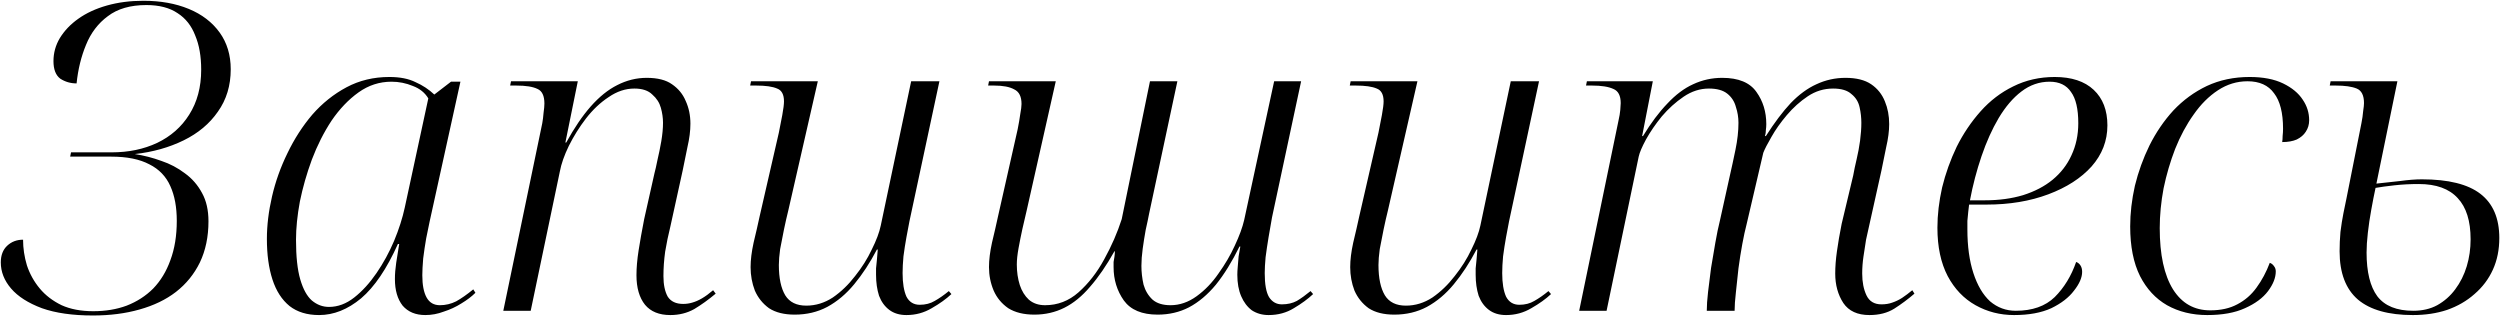 <?xml version="1.0" encoding="UTF-8"?> <svg xmlns="http://www.w3.org/2000/svg" width="1086" height="138" viewBox="0 0 1086 138" fill="none"> <path d="M40.338 137.046C31.534 137.046 24.156 135.992 18.204 133.884C12.252 131.652 7.788 128.8 4.812 125.328C1.836 121.856 0.348 118.074 0.348 113.982C0.348 110.882 1.278 108.464 3.138 106.728C4.998 104.992 7.292 104.124 10.02 104.124C10.02 107.844 10.578 111.564 11.694 115.284C12.934 119.004 14.794 122.352 17.274 125.328C19.754 128.304 22.916 130.722 26.76 132.582C30.604 134.318 35.192 135.186 40.524 135.186C45.856 135.186 50.692 134.38 55.032 132.768C59.496 131.032 63.34 128.552 66.564 125.328C69.788 121.98 72.268 117.888 74.004 113.052C75.864 108.092 76.794 102.388 76.794 95.94C76.794 89.988 75.864 84.966 74.004 80.874C72.144 76.658 69.106 73.496 64.89 71.388C60.674 69.156 55.156 68.04 48.336 68.04H30.48L30.852 66.18H48.522C55.838 66.18 62.41 64.816 68.238 62.088C74.19 59.236 78.84 55.144 82.188 49.812C85.66 44.356 87.396 37.846 87.396 30.282C87.396 24.454 86.528 19.494 84.792 15.402C83.18 11.186 80.638 7.962 77.166 5.73C73.694 3.374 69.168 2.196 63.588 2.196C56.644 2.196 51.064 3.808 46.848 7.032C42.632 10.132 39.47 14.286 37.362 19.494C35.254 24.578 33.89 30.158 33.27 36.234C30.666 36.234 28.31 35.552 26.202 34.188C24.218 32.7 23.226 30.158 23.226 26.562C23.226 22.966 24.156 19.618 26.016 16.518C28 13.294 30.666 10.504 34.014 8.148C37.486 5.668 41.64 3.746 46.476 2.382C51.312 1.018 56.582 0.336 62.286 0.336C69.726 0.336 76.298 1.514 82.002 3.87C87.706 6.226 92.17 9.636 95.394 14.1C98.618 18.564 100.23 23.896 100.23 30.096C100.23 37.164 98.37 43.302 94.65 48.51C91.054 53.718 86.094 57.872 79.77 60.972C73.446 64.072 66.378 66.056 58.566 66.924C62.534 67.544 66.378 68.536 70.098 69.9C73.818 71.14 77.228 72.938 80.328 75.294C83.428 77.526 85.908 80.378 87.768 83.85C89.628 87.198 90.558 91.29 90.558 96.126C90.558 102.822 89.318 108.774 86.838 113.982C84.358 119.066 80.886 123.344 76.422 126.816C72.082 130.164 66.812 132.706 60.612 134.442C54.536 136.178 47.778 137.046 40.338 137.046ZM138.629 136.86C133.421 136.86 129.143 135.558 125.795 132.954C122.447 130.226 119.967 126.382 118.355 121.422C116.743 116.462 115.937 110.572 115.937 103.752C115.937 97.924 116.681 91.786 118.169 85.338C119.657 78.89 121.889 72.628 124.865 66.552C127.841 60.352 131.437 54.772 135.653 49.812C139.993 44.852 144.953 40.884 150.533 37.908C156.113 34.932 162.313 33.444 169.133 33.444C173.721 33.444 177.503 34.188 180.479 35.676C183.579 37.04 186.307 38.838 188.663 41.07L195.917 35.49H200.009L186.617 96.312C186.245 98.172 185.749 100.59 185.129 103.566C184.633 106.418 184.199 109.332 183.827 112.308C183.579 115.284 183.455 117.702 183.455 119.562C183.455 123.778 184.075 127.002 185.315 129.234C186.555 131.466 188.477 132.582 191.081 132.582C193.561 132.582 195.917 132.024 198.149 130.908C200.381 129.668 202.861 127.932 205.589 125.7L206.519 127.188C204.907 128.8 202.861 130.35 200.381 131.838C198.025 133.326 195.483 134.504 192.755 135.372C190.151 136.364 187.485 136.86 184.757 136.86C180.541 136.86 177.255 135.496 174.899 132.768C172.667 129.916 171.551 126.072 171.551 121.236C171.551 119.004 171.737 116.648 172.109 114.168C172.481 111.564 172.915 108.836 173.411 105.984H172.853C168.017 116.772 162.685 124.646 156.857 129.606C151.029 134.442 144.953 136.86 138.629 136.86ZM142.907 133.326C146.751 133.326 150.409 131.962 153.881 129.234C157.353 126.506 160.577 122.972 163.553 118.632C166.529 114.292 169.071 109.642 171.179 104.682C173.287 99.598 174.837 94.762 175.829 90.174L186.059 42.744C184.571 40.264 182.339 38.466 179.363 37.35C176.387 36.11 173.287 35.49 170.063 35.49C164.855 35.49 160.081 37.04 155.741 40.14C151.401 43.24 147.495 47.332 144.023 52.416C140.675 57.5 137.823 63.142 135.467 69.342C133.235 75.418 131.499 81.494 130.259 87.57C129.143 93.646 128.585 99.164 128.585 104.124C128.585 111.44 129.205 117.206 130.445 121.422C131.685 125.638 133.359 128.676 135.467 130.536C137.699 132.396 140.179 133.326 142.907 133.326ZM291.174 136.86C286.338 136.86 282.68 135.372 280.2 132.396C277.72 129.296 276.48 125.018 276.48 119.562C276.48 116.338 276.79 112.742 277.41 108.774C278.03 104.806 278.836 100.28 279.828 95.196L284.292 75.294C284.664 73.93 285.098 72.008 285.594 69.528C286.214 66.924 286.772 64.196 287.268 61.344C287.764 58.368 288.012 55.702 288.012 53.346C288.012 51.238 287.702 49.068 287.082 46.836C286.462 44.604 285.222 42.682 283.362 41.07C281.626 39.334 279.022 38.466 275.55 38.466C271.706 38.466 267.986 39.706 264.39 42.186C260.794 44.542 257.508 47.642 254.532 51.486C251.68 55.206 249.2 59.174 247.092 63.39C245.108 67.482 243.806 71.202 243.186 74.55L230.538 135H218.634L235.56 53.532C235.808 52.168 235.994 50.68 236.118 49.068C236.366 47.332 236.49 45.968 236.49 44.976C236.49 41.628 235.498 39.52 233.514 38.652C231.53 37.66 228.43 37.164 224.214 37.164H221.61L221.982 35.304H250.998L245.604 61.902H245.976C249.448 55.578 252.982 50.37 256.578 46.278C260.298 42.062 264.142 38.962 268.11 36.978C272.202 34.87 276.48 33.816 280.944 33.816C285.656 33.816 289.314 34.746 291.918 36.606C294.646 38.466 296.63 40.884 297.87 43.86C299.234 46.836 299.916 50.122 299.916 53.718C299.916 56.818 299.482 60.228 298.614 63.948C297.87 67.544 297.188 70.892 296.568 73.992L291.174 98.544C290.306 102.016 289.562 105.612 288.942 109.332C288.446 112.928 288.198 116.462 288.198 119.934C288.198 123.654 288.818 126.63 290.058 128.862C291.422 130.97 293.654 132.024 296.754 132.024C298.118 132.024 299.42 131.838 300.66 131.466C302.024 131.094 303.45 130.474 304.938 129.606C306.426 128.738 308.038 127.56 309.774 126.072L310.89 127.56C307.79 130.164 304.69 132.396 301.59 134.256C298.49 135.992 295.018 136.86 291.174 136.86ZM393.761 136.86C390.785 136.86 388.305 136.116 386.321 134.628C384.337 133.14 382.849 131.094 381.857 128.49C380.989 125.762 380.555 122.724 380.555 119.376C380.555 118.508 380.555 117.578 380.555 116.586C380.679 115.47 380.803 114.23 380.927 112.866C381.051 111.502 381.175 110.014 381.299 108.402H380.927C377.951 114.106 374.665 119.128 371.069 123.468C367.597 127.684 363.691 130.97 359.351 133.326C355.135 135.558 350.423 136.674 345.215 136.674C340.627 136.674 336.907 135.744 334.055 133.884C331.327 131.9 329.281 129.358 327.917 126.258C326.677 123.034 326.057 119.624 326.057 116.028C326.057 112.928 326.491 109.394 327.359 105.426C328.351 101.334 329.219 97.552 329.963 94.08L338.333 57.624C338.829 55.268 339.325 52.726 339.821 49.998C340.317 47.27 340.565 45.286 340.565 44.046C340.565 41.07 339.573 39.21 337.589 38.466C335.605 37.598 332.567 37.164 328.475 37.164H325.871L326.243 35.304H355.259L342.425 91.476C341.805 93.956 341.185 96.684 340.565 99.66C339.945 102.636 339.387 105.488 338.891 108.216C338.519 110.944 338.333 113.238 338.333 115.098C338.333 120.802 339.263 125.204 341.123 128.304C342.983 131.28 346.021 132.768 350.237 132.768C354.329 132.768 358.173 131.59 361.769 129.234C365.365 126.754 368.589 123.654 371.441 119.934C374.417 116.214 376.835 112.37 378.695 108.402C380.679 104.434 381.981 100.962 382.601 97.986L395.807 35.304H408.083L395.063 96.126C394.691 97.986 394.257 100.28 393.761 103.008C393.265 105.736 392.831 108.526 392.459 111.378C392.211 114.106 392.087 116.524 392.087 118.632C392.087 122.972 392.645 126.382 393.761 128.862C395.001 131.218 396.923 132.396 399.527 132.396C402.007 132.396 404.177 131.838 406.037 130.722C408.021 129.606 410.067 128.18 412.175 126.444L413.291 127.746C411.059 129.854 408.207 131.9 404.735 133.884C401.387 135.868 397.729 136.86 393.761 136.86ZM551.072 136.86C548.344 136.86 545.926 136.178 543.818 134.814C541.834 133.326 540.284 131.28 539.168 128.676C538.052 126.072 537.494 122.972 537.494 119.376C537.494 118.384 537.556 117.206 537.68 115.842C537.804 114.478 537.928 112.99 538.052 111.378C538.3 109.766 538.548 108.34 538.796 107.1H538.424C535.2 113.672 531.79 119.19 528.194 123.654C524.598 127.994 520.692 131.28 516.476 133.512C512.384 135.62 507.858 136.674 502.898 136.674C496.078 136.674 491.18 134.628 488.204 130.536C485.228 126.32 483.74 121.484 483.74 116.028C483.74 115.284 483.74 114.54 483.74 113.796C483.864 113.052 483.988 112.308 484.112 111.564C484.236 110.696 484.298 109.89 484.298 109.146H484.112C480.64 115.346 477.106 120.492 473.51 124.584C470.038 128.676 466.318 131.714 462.35 133.698C458.382 135.682 454.042 136.674 449.33 136.674C444.742 136.674 440.96 135.744 437.984 133.884C435.132 131.9 433.024 129.358 431.66 126.258C430.296 123.034 429.614 119.624 429.614 116.028C429.614 112.928 430.048 109.394 430.916 105.426C431.908 101.334 432.776 97.552 433.52 94.08L442.076 56.136C442.572 53.656 442.944 51.486 443.192 49.626C443.564 47.642 443.75 46.154 443.75 45.162C443.75 41.938 442.696 39.83 440.588 38.838C438.604 37.722 435.69 37.164 431.846 37.164H429.242L429.614 35.304H458.63L445.982 91.476C445.362 93.956 444.742 96.622 444.122 99.474C443.502 102.326 442.944 105.116 442.448 107.844C441.952 110.572 441.704 112.928 441.704 114.912C441.704 118.136 442.138 121.112 443.006 123.84C443.874 126.444 445.176 128.552 446.912 130.164C448.772 131.776 451.128 132.582 453.98 132.582C459.436 132.582 464.272 130.722 468.488 127.002C472.828 123.158 476.548 118.384 479.648 112.68C482.872 106.852 485.414 101.024 487.274 95.196L499.55 35.304H511.454L499.178 92.778C498.806 94.762 498.31 97.118 497.69 99.846C497.194 102.574 496.76 105.302 496.388 108.03C496.016 110.758 495.83 113.238 495.83 115.47C495.83 118.198 496.14 120.926 496.76 123.654C497.504 126.258 498.806 128.428 500.666 130.164C502.526 131.776 505.13 132.582 508.478 132.582C512.446 132.582 516.228 131.28 519.824 128.676C523.42 126.072 526.582 122.786 529.31 118.818C532.162 114.85 534.518 110.82 536.378 106.728C538.362 102.512 539.726 98.792 540.47 95.568L553.49 35.304H565.208L552.56 94.452C552.064 97.056 551.568 99.908 551.072 103.008C550.576 105.984 550.142 108.898 549.77 111.75C549.522 114.478 549.398 116.772 549.398 118.632C549.398 123.468 550.018 126.94 551.258 129.048C552.622 131.156 554.482 132.21 556.838 132.21C559.318 132.21 561.488 131.714 563.348 130.722C565.208 129.606 567.192 128.18 569.3 126.444L570.416 127.746C568.184 129.854 565.394 131.9 562.046 133.884C558.822 135.868 555.164 136.86 551.072 136.86ZM654.234 136.86C651.258 136.86 648.778 136.116 646.794 134.628C644.81 133.14 643.322 131.094 642.33 128.49C641.462 125.762 641.028 122.724 641.028 119.376C641.028 118.508 641.028 117.578 641.028 116.586C641.152 115.47 641.276 114.23 641.4 112.866C641.524 111.502 641.648 110.014 641.772 108.402H641.4C638.424 114.106 635.138 119.128 631.542 123.468C628.07 127.684 624.164 130.97 619.824 133.326C615.608 135.558 610.896 136.674 605.688 136.674C601.1 136.674 597.38 135.744 594.528 133.884C591.8 131.9 589.754 129.358 588.39 126.258C587.15 123.034 586.53 119.624 586.53 116.028C586.53 112.928 586.964 109.394 587.832 105.426C588.824 101.334 589.692 97.552 590.436 94.08L598.806 57.624C599.302 55.268 599.798 52.726 600.294 49.998C600.79 47.27 601.038 45.286 601.038 44.046C601.038 41.07 600.046 39.21 598.062 38.466C596.078 37.598 593.04 37.164 588.948 37.164H586.344L586.716 35.304H615.732L602.898 91.476C602.278 93.956 601.658 96.684 601.038 99.66C600.418 102.636 599.86 105.488 599.364 108.216C598.992 110.944 598.806 113.238 598.806 115.098C598.806 120.802 599.736 125.204 601.596 128.304C603.456 131.28 606.494 132.768 610.71 132.768C614.802 132.768 618.646 131.59 622.242 129.234C625.838 126.754 629.062 123.654 631.914 119.934C634.89 116.214 637.308 112.37 639.168 108.402C641.152 104.434 642.454 100.962 643.074 97.986L656.28 35.304H668.556L655.536 96.126C655.164 97.986 654.73 100.28 654.234 103.008C653.738 105.736 653.304 108.526 652.932 111.378C652.684 114.106 652.56 116.524 652.56 118.632C652.56 122.972 653.118 126.382 654.234 128.862C655.474 131.218 657.396 132.396 660 132.396C662.48 132.396 664.65 131.838 666.51 130.722C668.494 129.606 670.54 128.18 672.648 126.444L673.764 127.746C671.532 129.854 668.68 131.9 665.208 133.884C661.86 135.868 658.202 136.86 654.234 136.86ZM812.103 136.86C806.895 136.86 803.113 135.124 800.757 131.652C798.401 128.056 797.223 123.778 797.223 118.818C797.223 115.842 797.471 112.618 797.967 109.146C798.463 105.55 799.145 101.582 800.013 97.242L805.035 76.224C805.407 74.116 805.903 71.76 806.523 69.156C807.143 66.552 807.639 63.886 808.011 61.158C808.383 58.306 808.569 55.702 808.569 53.346C808.569 51.114 808.321 48.882 807.825 46.65C807.329 44.294 806.151 42.372 804.291 40.884C802.555 39.272 799.889 38.466 796.293 38.466C792.325 38.466 788.667 39.582 785.319 41.814C781.971 44.046 778.933 46.774 776.205 49.998C773.477 53.222 771.245 56.384 769.509 59.484C767.773 62.46 766.595 64.754 765.975 66.366L758.721 97.428C758.101 99.784 757.481 102.636 756.861 105.984C756.241 109.332 755.683 112.866 755.187 116.586C754.815 120.182 754.443 123.654 754.071 127.002C753.699 130.226 753.513 132.892 753.513 135H741.423C741.423 132.768 741.609 130.04 741.981 126.816C742.353 123.592 742.787 120.12 743.283 116.4C743.903 112.68 744.523 109.022 745.143 105.426C745.763 101.83 746.445 98.544 747.189 95.568L751.467 76.224C752.211 73 753.017 69.28 753.885 65.064C754.753 60.848 755.187 56.942 755.187 53.346C755.187 50.99 754.815 48.696 754.071 46.464C753.451 44.108 752.211 42.186 750.351 40.698C748.491 39.21 745.825 38.466 742.353 38.466C738.509 38.466 734.851 39.644 731.379 42C727.907 44.356 724.745 47.208 721.893 50.556C719.165 53.904 716.871 57.252 715.011 60.6C713.275 63.824 712.221 66.304 711.849 68.04L697.899 135H685.995L703.107 52.23C703.479 50.618 703.727 49.13 703.851 47.766C703.975 46.402 704.037 45.41 704.037 44.79C704.037 41.566 702.983 39.52 700.875 38.652C698.767 37.66 695.667 37.164 691.575 37.164H688.971L689.343 35.304H717.987L713.337 59.112H713.709C717.181 53.408 720.715 48.696 724.311 44.976C727.907 41.132 731.627 38.342 735.471 36.606C739.439 34.746 743.655 33.816 748.119 33.816C755.187 33.816 760.147 35.862 762.999 39.954C765.851 43.922 767.277 48.572 767.277 53.904C767.277 54.772 767.215 55.64 767.091 56.508C767.091 57.376 766.967 58.244 766.719 59.112H767.091C770.811 53.284 774.407 48.51 777.879 44.79C781.475 41.07 785.195 38.342 789.039 36.606C793.007 34.746 797.223 33.816 801.687 33.816C806.399 33.816 810.119 34.746 812.847 36.606C815.575 38.466 817.559 40.946 818.799 44.046C820.039 47.022 820.659 50.308 820.659 53.904C820.659 56.88 820.225 60.228 819.357 63.948C818.613 67.544 817.931 70.892 817.311 73.992L810.615 104.124C810.243 106.356 809.871 108.774 809.499 111.378C809.127 113.858 808.941 116.338 808.941 118.818C808.941 122.538 809.561 125.7 810.801 128.304C812.041 130.908 814.211 132.21 817.311 132.21C819.047 132.21 820.597 131.962 821.961 131.466C823.449 130.97 824.875 130.288 826.239 129.42C827.727 128.428 829.215 127.312 830.703 126.072L831.633 127.56C828.905 129.916 825.991 132.086 822.891 134.07C819.915 135.93 816.319 136.86 812.103 136.86ZM874.907 136.86C868.831 136.86 863.251 135.434 858.167 132.582C853.083 129.73 849.053 125.514 846.077 119.934C843.101 114.23 841.613 107.224 841.613 98.916C841.613 93.336 842.295 87.508 843.659 81.432C845.147 75.356 847.255 69.466 849.983 63.762C852.835 58.058 856.307 52.912 860.399 48.324C864.491 43.736 869.203 40.14 874.535 37.536C879.991 34.808 886.005 33.444 892.577 33.444C899.893 33.444 905.535 35.304 909.503 39.024C913.471 42.744 915.455 47.89 915.455 54.462C915.455 61.158 913.161 67.11 908.573 72.318C903.985 77.402 897.723 81.432 889.787 84.408C881.851 87.384 872.923 88.872 863.003 88.872H855.377C855.253 89.616 855.129 90.67 855.005 92.034C854.881 93.274 854.757 94.576 854.633 95.94C854.633 97.304 854.633 98.544 854.633 99.66C854.633 106.976 855.501 113.3 857.237 118.632C858.973 123.964 861.391 128.056 864.491 130.908C867.715 133.636 871.435 135 875.651 135C882.843 135 888.485 133.016 892.577 129.048C896.669 124.956 899.769 119.872 901.877 113.796C902.621 114.044 903.241 114.54 903.737 115.284C904.233 116.028 904.481 116.958 904.481 118.074C904.481 120.554 903.303 123.282 900.947 126.258C898.715 129.234 895.429 131.776 891.089 133.884C886.749 135.868 881.355 136.86 874.907 136.86ZM862.259 87.012C868.335 87.012 873.853 86.268 878.813 84.78C883.897 83.168 888.175 80.936 891.647 78.084C895.243 75.108 897.971 71.574 899.831 67.482C901.815 63.266 902.807 58.616 902.807 53.532C902.807 47.332 901.753 42.806 899.645 39.954C897.661 36.978 894.561 35.49 890.345 35.49C885.881 35.49 881.789 36.916 878.069 39.768C874.473 42.496 871.187 46.34 868.211 51.3C865.359 56.136 862.879 61.654 860.771 67.854C858.663 74.054 856.989 80.44 855.749 87.012H862.259ZM958.834 136.86C952.262 136.86 946.434 135.434 941.35 132.582C936.39 129.73 932.484 125.514 929.632 119.934C926.78 114.23 925.354 107.038 925.354 98.358C925.354 92.654 926.036 86.764 927.4 80.688C928.888 74.612 930.996 68.784 933.724 63.204C936.576 57.5 940.048 52.416 944.14 47.952C948.356 43.488 953.192 39.954 958.648 37.35C964.228 34.746 970.428 33.444 977.248 33.444C983.076 33.444 987.912 34.374 991.756 36.234C995.6 38.094 998.452 40.45 1000.31 43.302C1002.17 46.03 1003.1 49.006 1003.1 52.23C1003.1 54.09 1002.61 55.764 1001.61 57.252C1000.75 58.616 999.444 59.732 997.708 60.6C995.972 61.344 993.864 61.716 991.384 61.716C991.508 60.972 991.57 60.104 991.57 59.112C991.694 57.996 991.756 56.942 991.756 55.95C991.756 49.006 990.454 43.86 987.85 40.512C985.37 37.04 981.526 35.304 976.318 35.304C971.73 35.304 967.452 36.606 963.484 39.21C959.516 41.814 955.982 45.348 952.882 49.812C949.782 54.152 947.116 59.112 944.884 64.692C942.776 70.148 941.102 75.852 939.862 81.804C938.746 87.756 938.188 93.522 938.188 99.102C938.188 110.634 940.11 119.5 943.954 125.7C947.798 131.776 953.192 134.814 960.136 134.814C964.724 134.814 968.63 133.946 971.854 132.21C975.202 130.474 977.992 128.056 980.224 124.956C982.58 121.732 984.502 118.136 985.99 114.168C986.734 114.416 987.354 114.912 987.85 115.656C988.346 116.276 988.594 117.02 988.594 117.888C988.594 120.616 987.478 123.468 985.246 126.444C983.014 129.42 979.666 131.9 975.202 133.884C970.862 135.868 965.406 136.86 958.834 136.86ZM1048.12 136.86C1037.58 136.86 1029.65 134.628 1024.32 130.164C1018.98 125.576 1016.32 118.57 1016.32 109.146C1016.32 106.418 1016.44 103.628 1016.69 100.776C1017.06 97.8 1017.5 95.072 1017.99 92.592C1018.49 89.988 1018.92 87.88 1019.29 86.268L1025.8 53.532C1026.18 51.672 1026.42 49.936 1026.55 48.324C1026.8 46.712 1026.92 45.534 1026.92 44.79C1026.92 41.442 1025.87 39.334 1023.76 38.466C1021.65 37.598 1018.61 37.164 1014.64 37.164H1012.04L1012.41 35.304H1041.43L1032.31 79.758C1035.54 79.386 1038.95 79.014 1042.54 78.642C1046.14 78.146 1049.3 77.898 1052.03 77.898C1063.56 77.898 1072.06 80.006 1077.51 84.222C1082.97 88.438 1085.7 94.824 1085.7 103.38C1085.7 108.464 1084.77 113.052 1082.91 117.144C1081.05 121.236 1078.38 124.77 1074.91 127.746C1071.56 130.722 1067.59 133.016 1063 134.628C1058.54 136.116 1053.58 136.86 1048.12 136.86ZM1048.31 135C1052.28 135 1055.75 134.194 1058.73 132.582C1061.83 130.846 1064.43 128.552 1066.54 125.7C1068.77 122.724 1070.44 119.376 1071.56 115.656C1072.68 111.936 1073.23 108.03 1073.23 103.938C1073.23 96.002 1071.37 90.05 1067.65 86.082C1063.93 81.99 1058.29 79.944 1050.73 79.944C1047.01 79.944 1043.47 80.13 1040.13 80.502C1036.78 80.874 1034.05 81.246 1031.94 81.618C1031.32 84.47 1030.7 87.632 1030.08 91.104C1029.46 94.452 1028.97 97.8 1028.59 101.148C1028.22 104.372 1028.04 107.224 1028.04 109.704C1028.04 118.136 1029.59 124.46 1032.69 128.676C1035.91 132.892 1041.12 135 1048.31 135Z" fill="black"></path> </svg> 